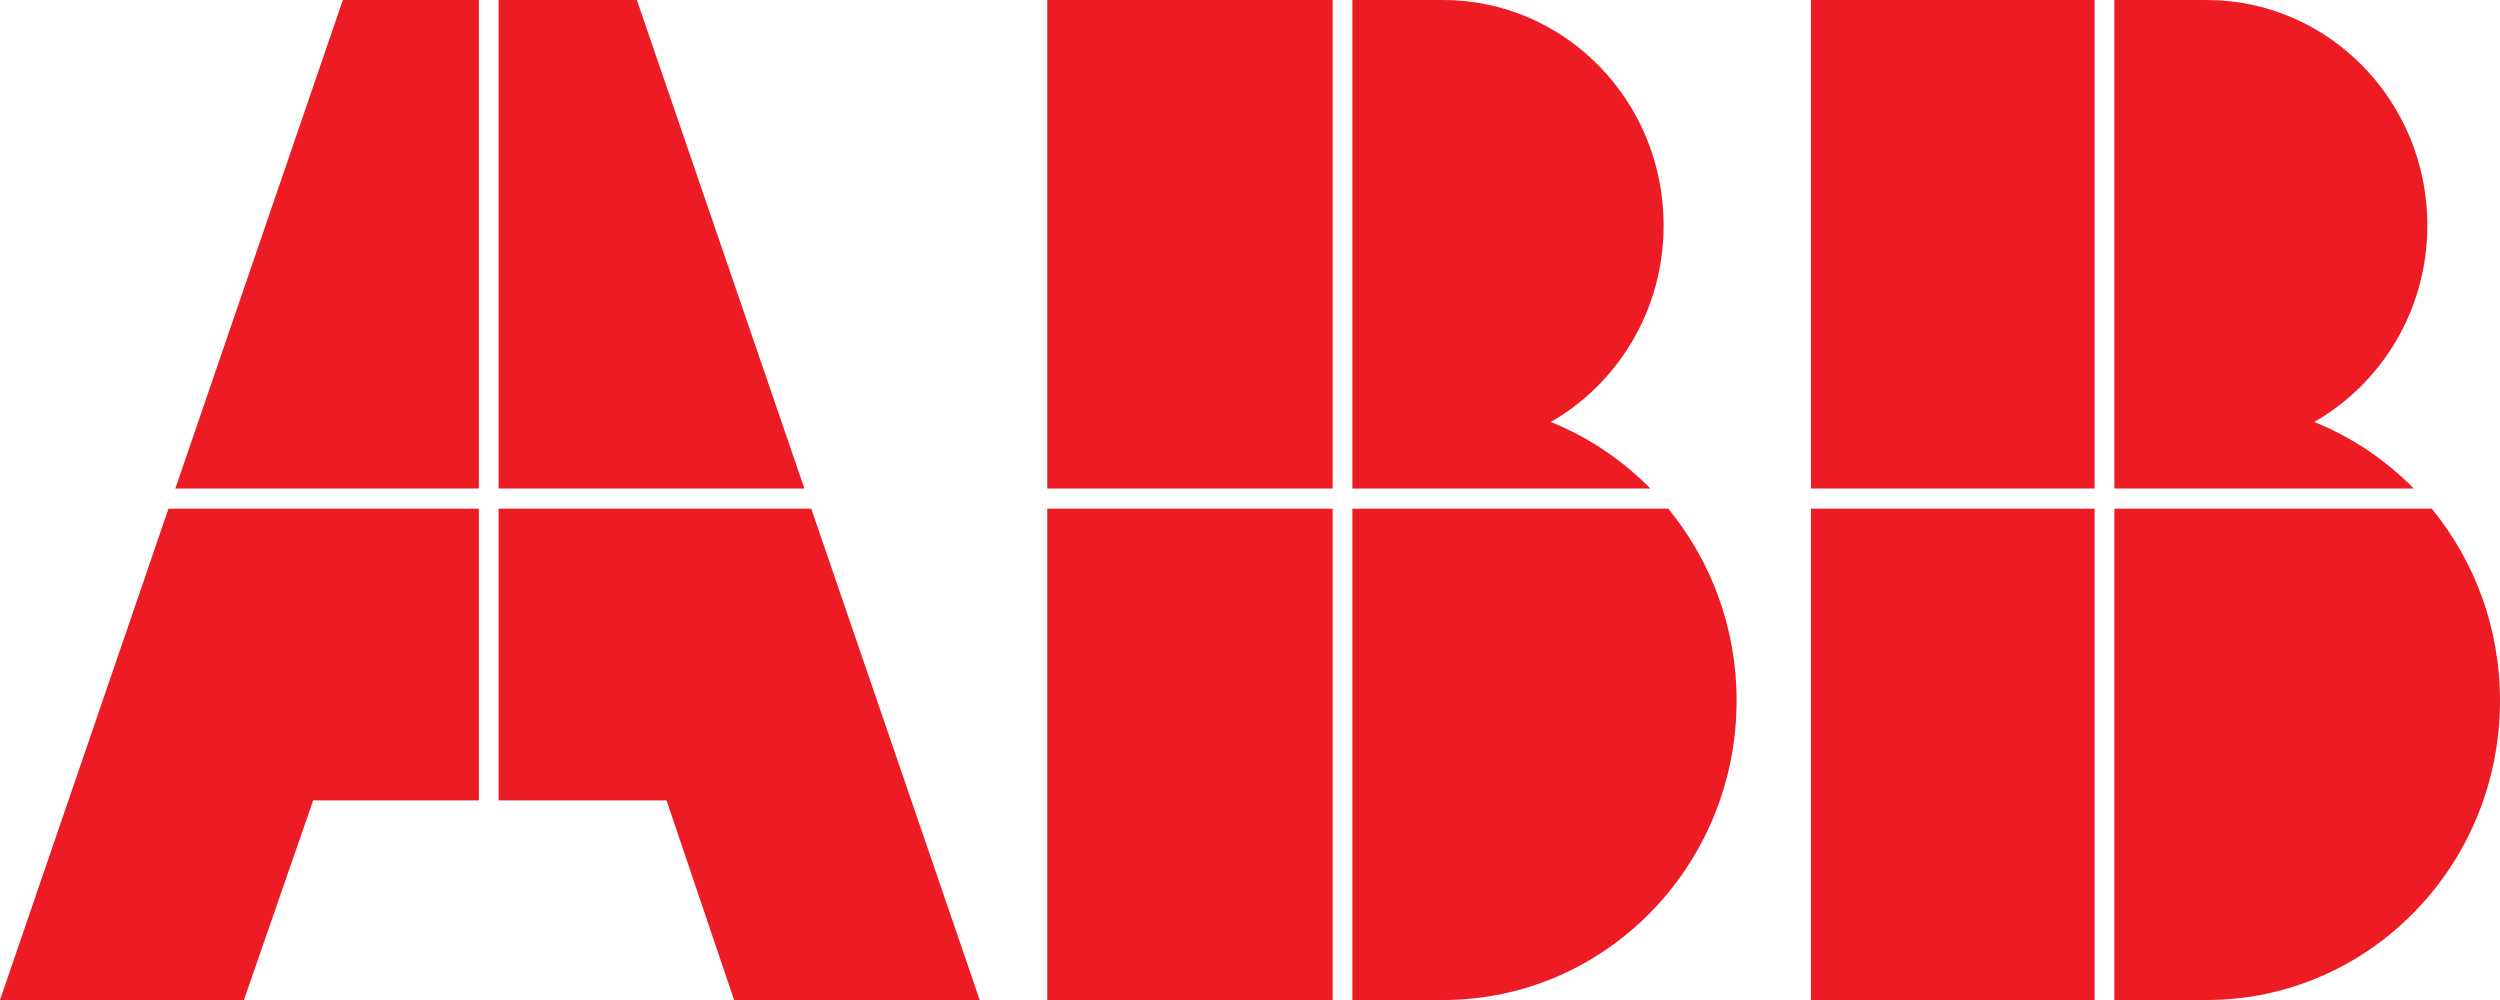 <svg width="95" height="38" viewBox="0 0 95 38" fill="none" xmlns="http://www.w3.org/2000/svg">
    <path d="M13.028 0L6.663 18.563H18.196V0H13.028ZM18.947 0V18.563H30.567L24.201 0H18.947ZM6.402 19.33L0 38H9.269L11.901 30.415H18.196V19.33H6.402ZM18.947 19.33V30.415H25.328L27.895 38H37.229L30.828 19.33H18.947ZM39.796 0V18.563H50.641V0H39.796ZM51.39 0V18.563H62.712C61.642 17.476 60.357 16.61 58.929 16.034C61.49 14.57 63.218 11.773 63.218 8.562C63.218 3.833 59.471 0 54.836 0C54.8 0 54.764 -0 54.729 0H51.39ZM39.796 19.33V38H50.641V19.33H39.796ZM51.39 19.33V38H54.729C54.765 38 54.8 38 54.836 38C60.997 38 65.991 32.907 65.991 26.622C65.991 23.846 65.014 21.305 63.395 19.33H51.39ZM68.816 0V18.563H79.595V0H68.816ZM80.347 0V18.563H91.721C90.652 17.476 89.369 16.61 87.941 16.034C90.505 14.57 92.24 11.773 92.24 8.562C92.24 3.833 88.482 0 83.848 0C83.814 0 83.781 -0 83.749 0H80.347ZM68.816 19.33V38H79.595V19.33H68.816ZM80.347 19.33V38H83.749C83.781 38 83.815 38 83.848 38C90.009 38 95 32.907 95 26.622C95 23.846 94.025 21.305 92.407 19.33H80.347Z" fill="#EC1B24"/>
</svg>
